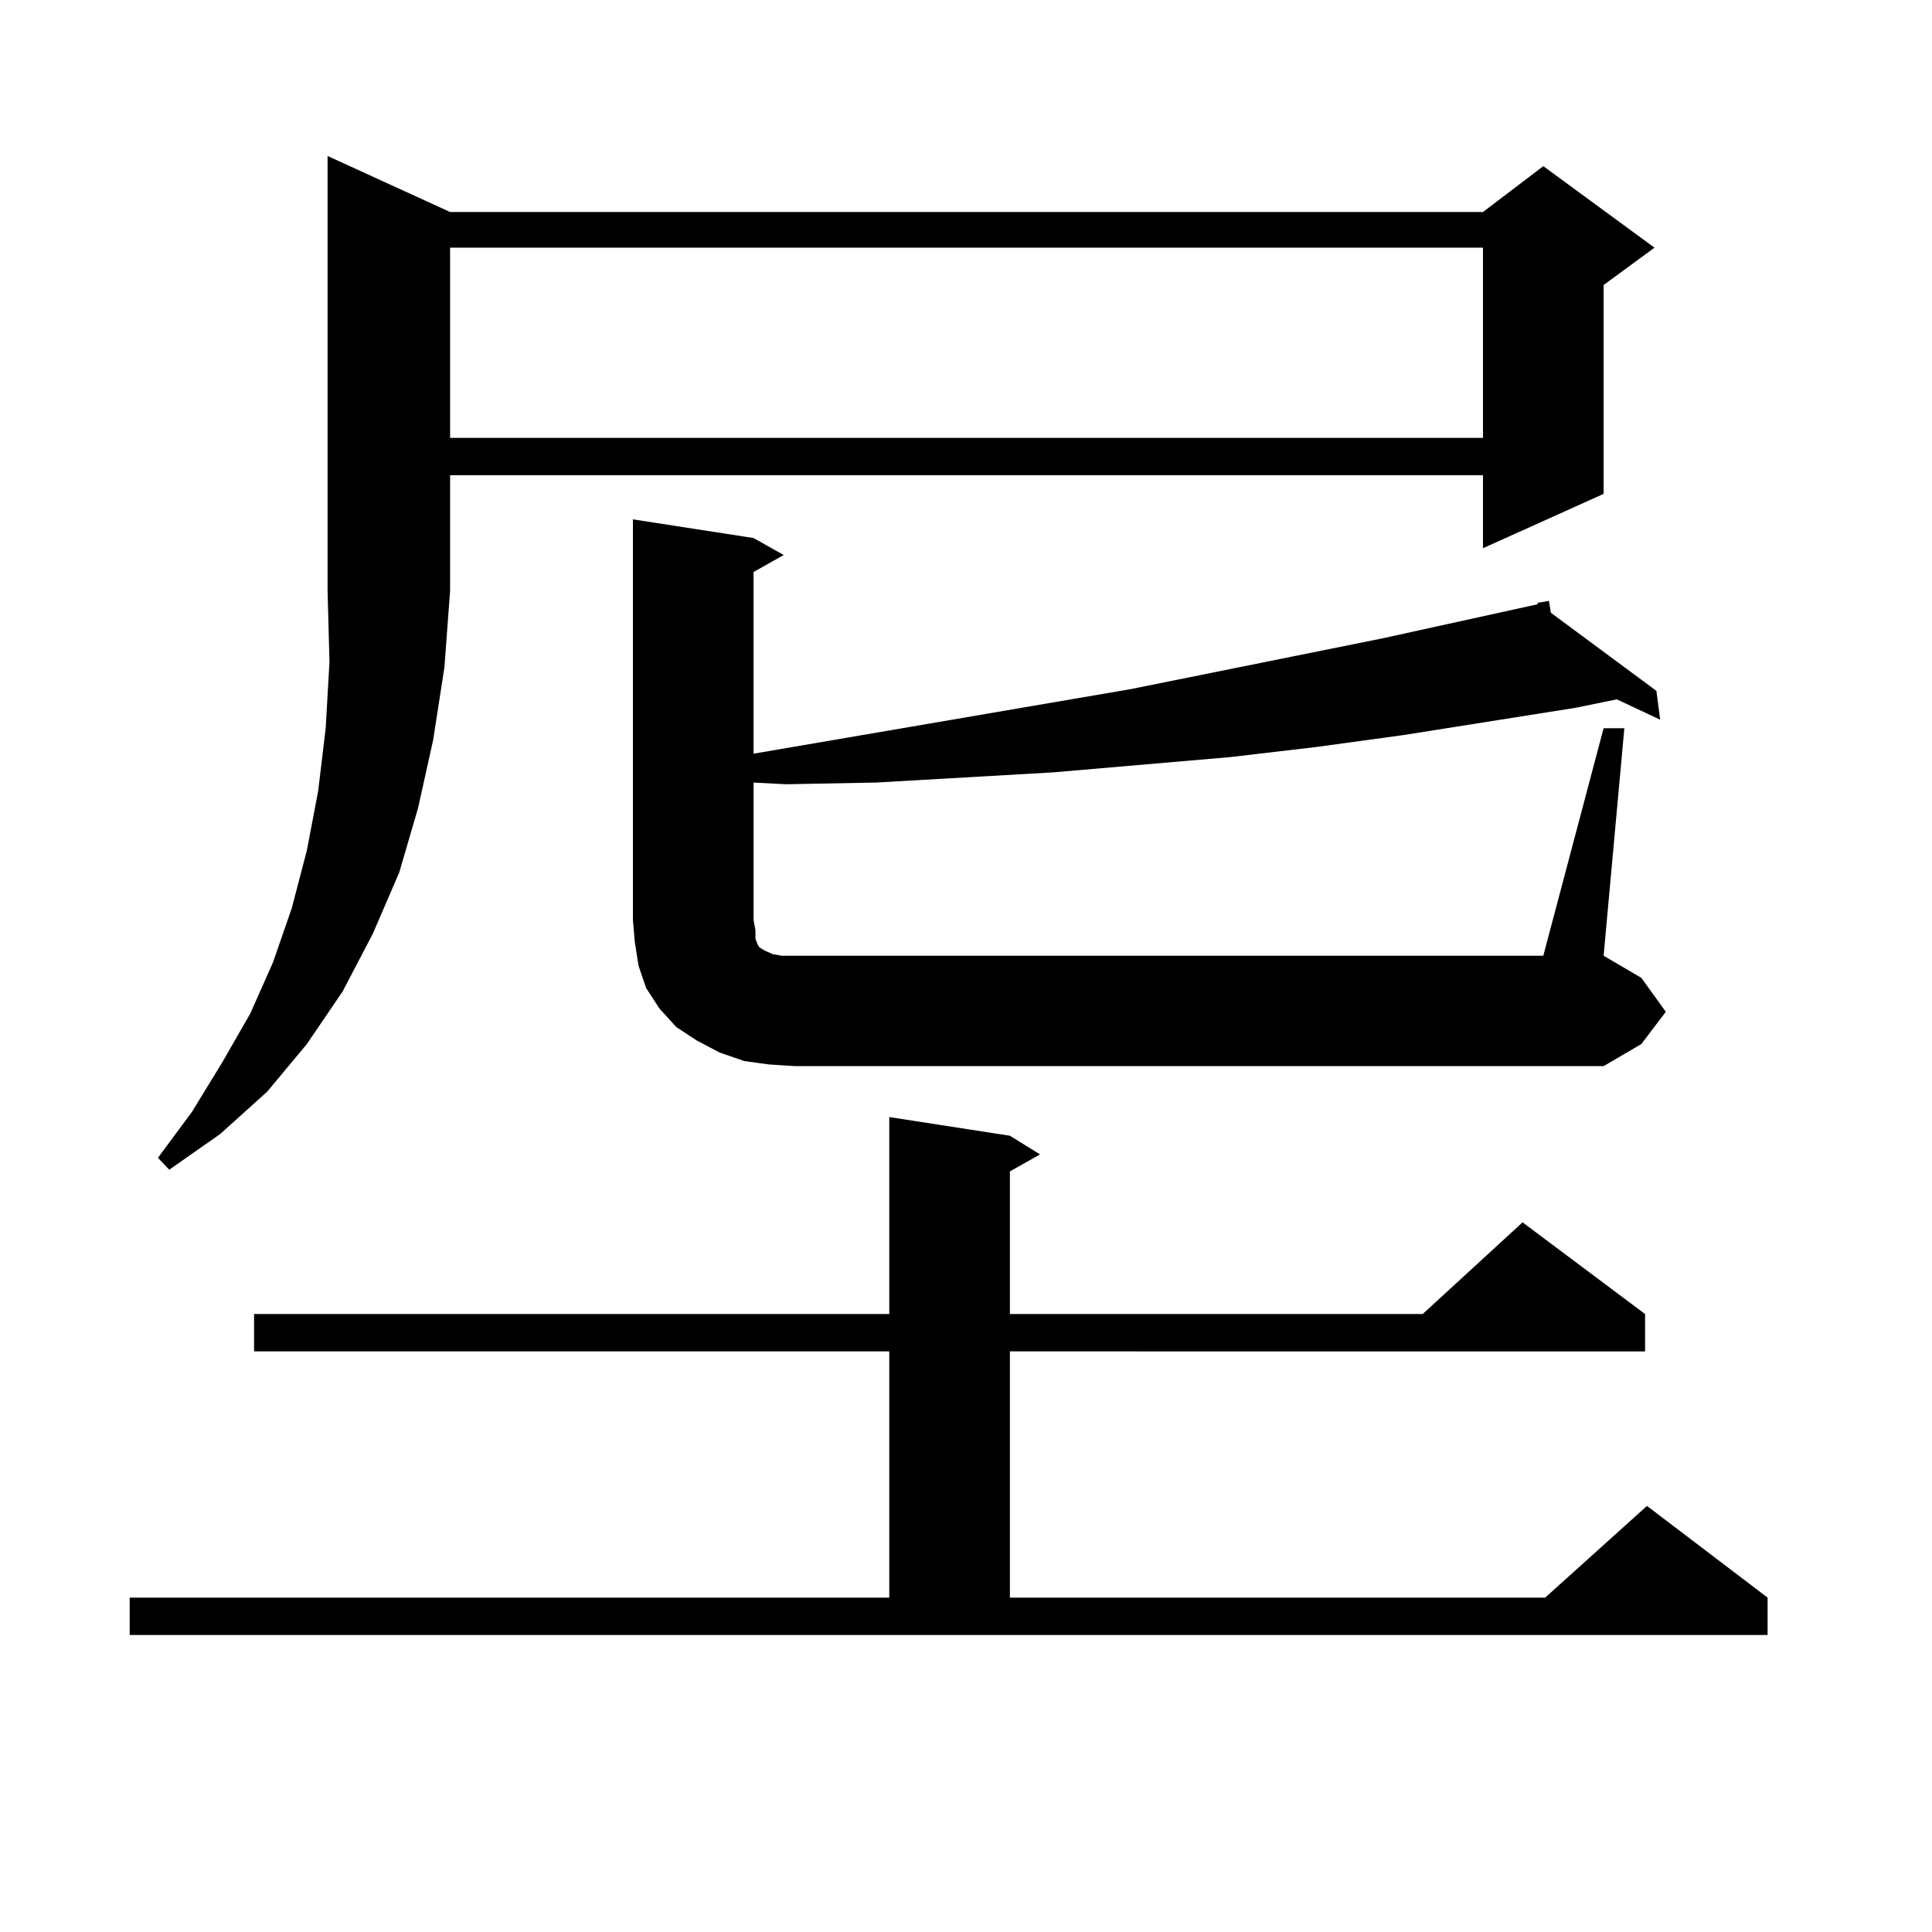 <?xml version="1.0" encoding="utf-8"?>
<!-- Generator: Adobe Illustrator 16.0.0, SVG Export Plug-In . SVG Version: 6.00 Build 0)  -->
<!DOCTYPE svg PUBLIC "-//W3C//DTD SVG 1.1//EN" "http://www.w3.org/Graphics/SVG/1.1/DTD/svg11.dtd">
<svg version="1.1" id="图层_1" xmlns="http://www.w3.org/2000/svg" xmlns:xlink="http://www.w3.org/1999/xlink" x="0px" y="0px"
	 width="1000px" height="1000px" viewBox="0 0 1000 1000" enable-background="new 0 0 1000 1000" xml:space="preserve">
<path d="M67.12,826.922h393.161V699.48H131.509v-19.336h328.772V578.191l62.438,9.668l15.609,9.668l-15.609,8.789v73.828h213.653
	l51.706-47.461l63.413,47.461v19.336H522.719v127.441h277.066l52.682-47.461l62.438,47.461v19.336H67.12V826.922z M232.97,109.734
	h534.621l31.219-23.73l57.56,42.188l-26.341,19.336v108.105l-62.438,28.125v-37.793H232.97v59.766l-2.927,39.551l-5.854,37.793
	l-7.805,35.156l-9.756,33.398l-13.658,31.641l-15.609,29.883l-18.536,27.246l-20.487,24.609l-24.39,21.973l-26.341,18.457
	l-5.854-6.152l17.561-23.73l15.609-25.488l14.634-25.488l11.707-26.367l9.756-28.125l7.805-29.883l5.854-30.762l3.902-32.52
	l1.951-34.277l-0.976-36.914v-225L232.97,109.734z M232.97,128.191v98.438h534.621v-98.438H232.97z M830.028,376.922h10.731
	l-10.731,117.773l19.512,11.426l12.683,17.578l-12.683,16.699l-19.512,11.426H411.502l-13.658-0.879l-12.683-1.758l-12.683-4.395
	l-11.707-6.152l-10.731-7.031l-8.78-9.668l-6.829-10.547l-3.902-11.426l-1.951-12.305l-0.976-11.426V268.816l62.438,9.668
	l15.609,8.789l-15.609,8.789v94.043l195.117-33.398l130.729-26.367l79.998-17.578v-0.879h0.976l4.878-0.879l0.976,6.152
	l54.633,40.43l1.951,14.941l-22.438-10.547l-21.463,4.395l-88.778,14.063l-44.877,6.152l-44.877,5.273l-91.705,7.91l-45.853,2.637
	l-45.853,2.637l-46.828,0.879l-16.585-0.879v71.191l0.976,5.273v4.395l0.976,2.637l0.976,1.758l2.927,1.758l3.902,1.758l4.878,0.879
	h6.829H798.81L830.028,376.922z"/>
</svg>
